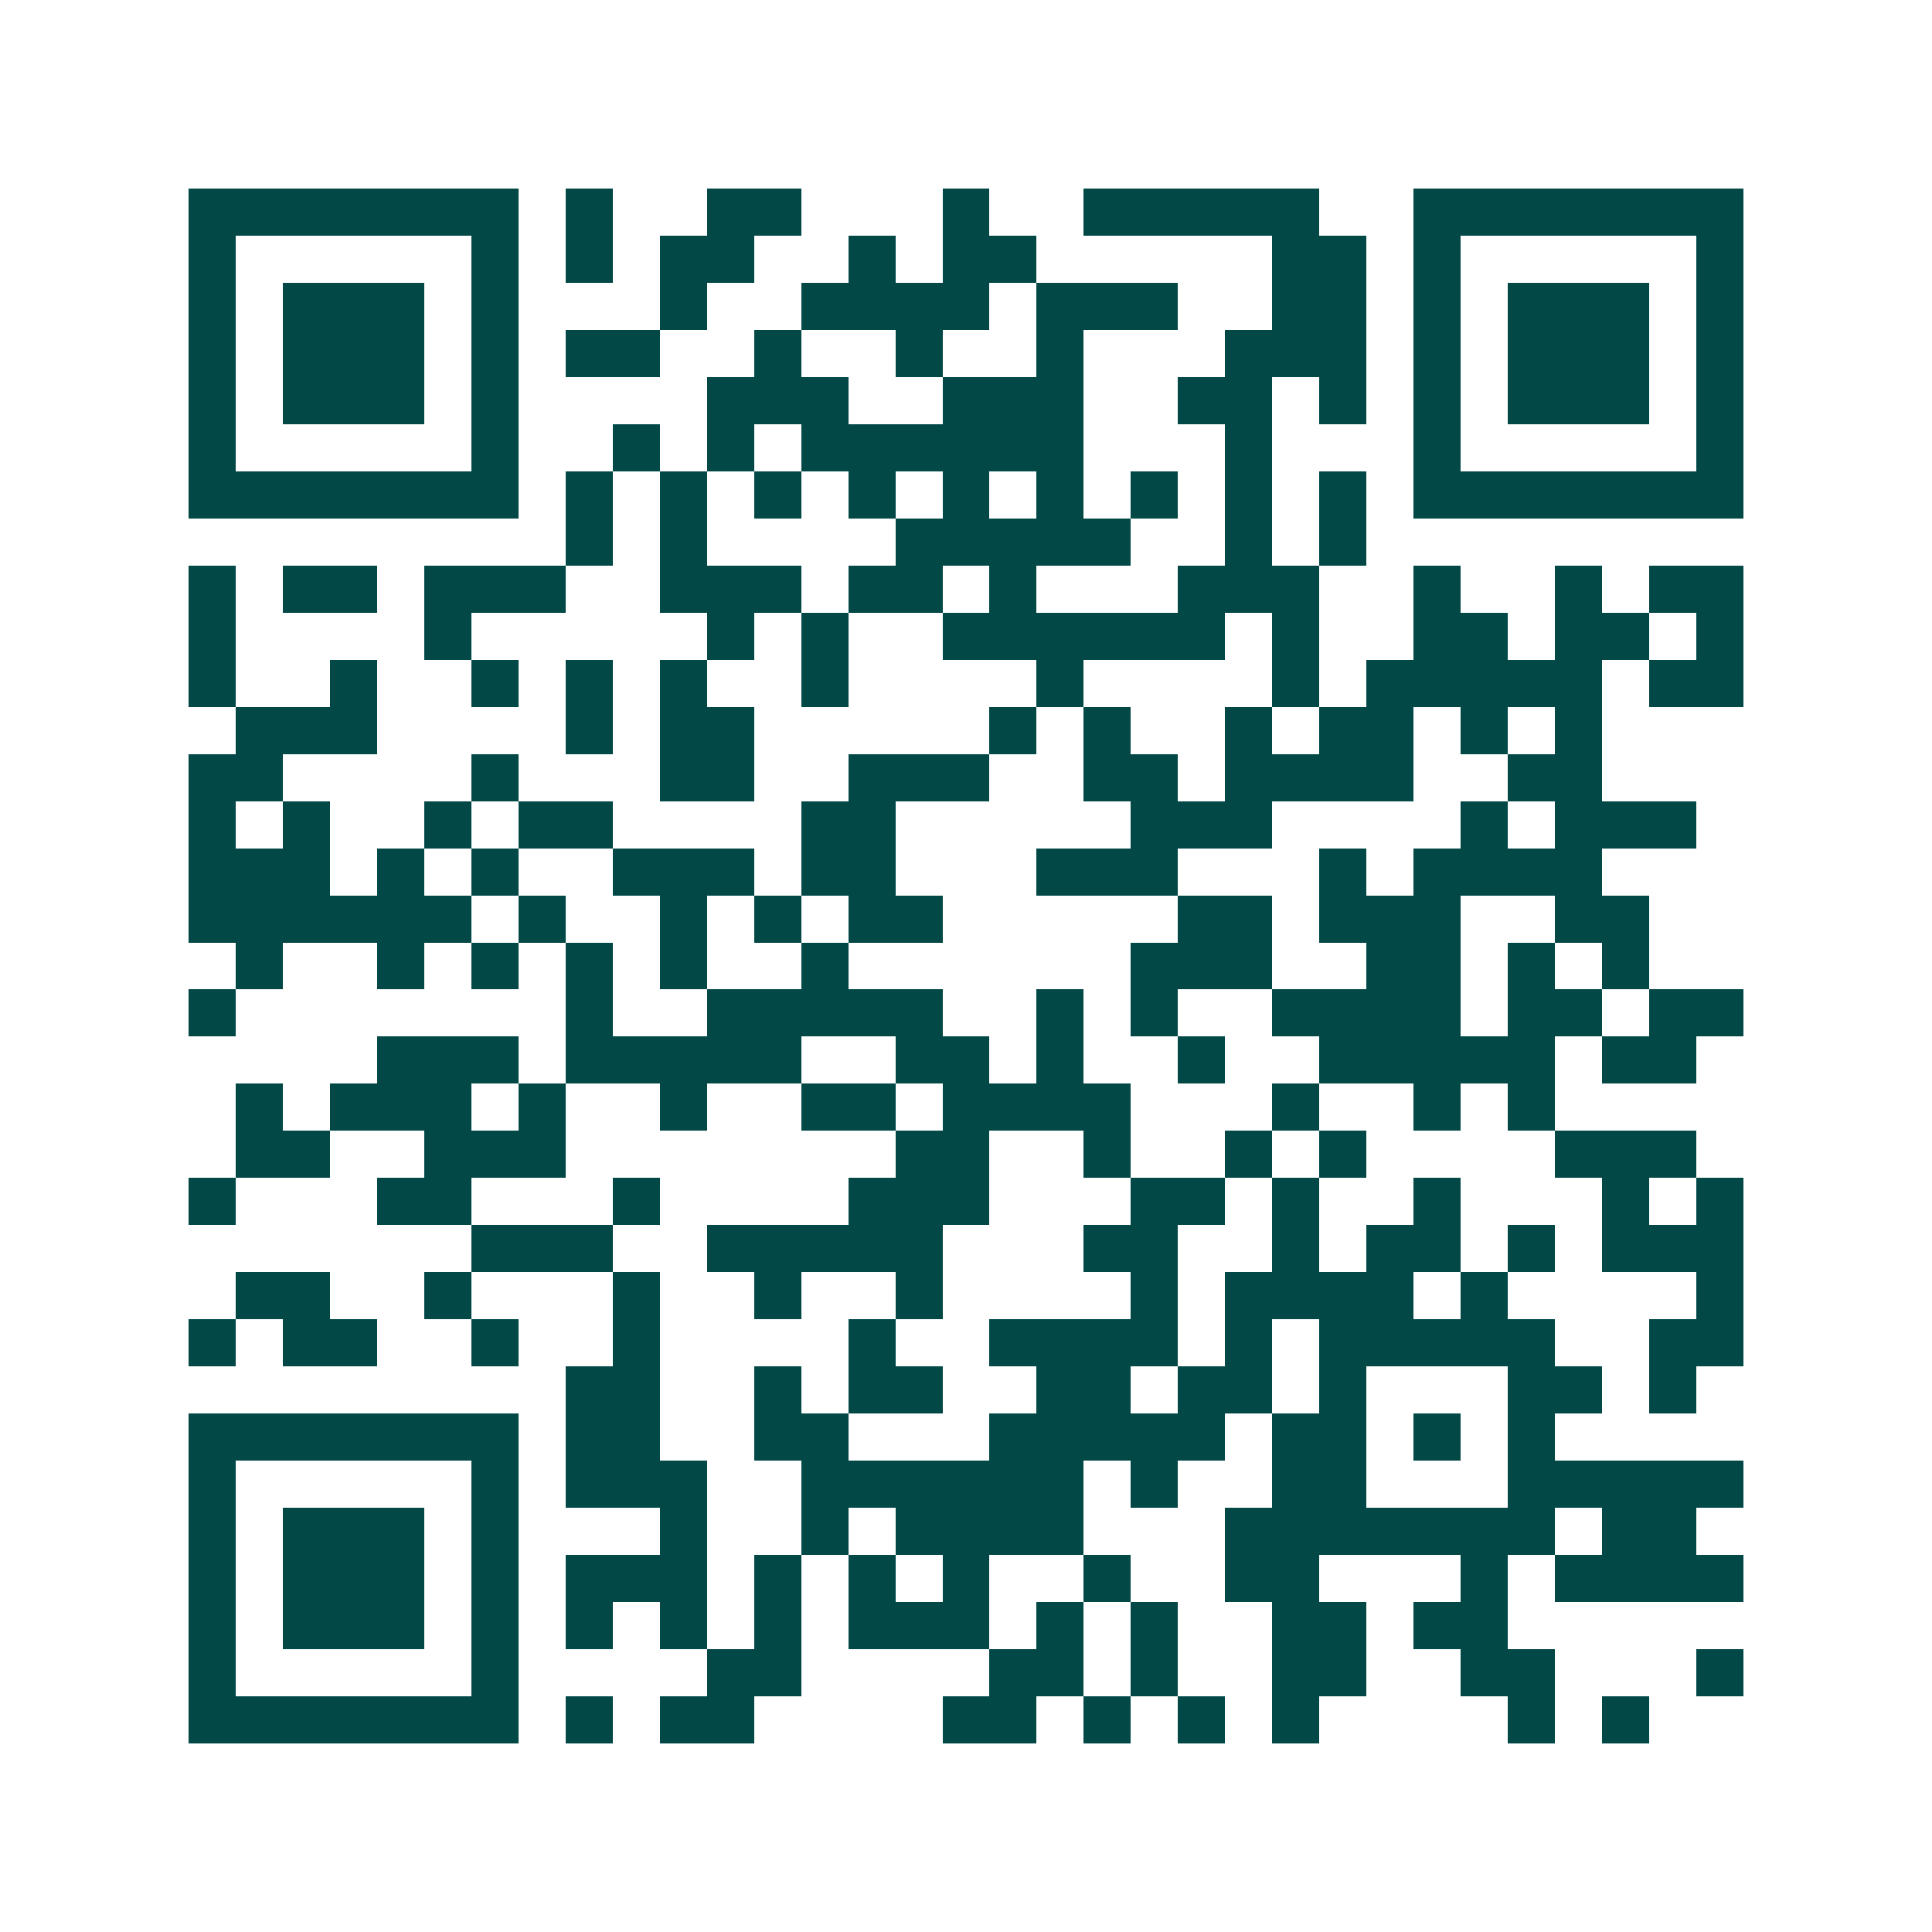 <svg xmlns="http://www.w3.org/2000/svg" width="200" height="200" viewBox="0 0 41 41" shape-rendering="crispEdges"><path fill="#ffffff" d="M0 0h41v41H0z"/><path stroke="#014847" d="M4 4.5h7m1 0h1m2 0h2m3 0h1m2 0h5m2 0h7M4 5.5h1m5 0h1m1 0h1m1 0h2m2 0h1m1 0h2m5 0h2m1 0h1m5 0h1M4 6.5h1m1 0h3m1 0h1m3 0h1m2 0h4m1 0h3m2 0h2m1 0h1m1 0h3m1 0h1M4 7.5h1m1 0h3m1 0h1m1 0h2m2 0h1m2 0h1m2 0h1m3 0h3m1 0h1m1 0h3m1 0h1M4 8.5h1m1 0h3m1 0h1m4 0h3m2 0h3m2 0h2m1 0h1m1 0h1m1 0h3m1 0h1M4 9.5h1m5 0h1m2 0h1m1 0h1m1 0h6m3 0h1m3 0h1m5 0h1M4 10.5h7m1 0h1m1 0h1m1 0h1m1 0h1m1 0h1m1 0h1m1 0h1m1 0h1m1 0h1m1 0h7M12 11.5h1m1 0h1m4 0h5m2 0h1m1 0h1M4 12.5h1m1 0h2m1 0h3m2 0h3m1 0h2m1 0h1m3 0h3m2 0h1m2 0h1m1 0h2M4 13.5h1m4 0h1m5 0h1m1 0h1m2 0h6m1 0h1m2 0h2m1 0h2m1 0h1M4 14.5h1m2 0h1m2 0h1m1 0h1m1 0h1m2 0h1m4 0h1m4 0h1m1 0h5m1 0h2M5 15.5h3m4 0h1m1 0h2m5 0h1m1 0h1m2 0h1m1 0h2m1 0h1m1 0h1M4 16.5h2m4 0h1m3 0h2m2 0h3m2 0h2m1 0h4m2 0h2M4 17.5h1m1 0h1m2 0h1m1 0h2m4 0h2m5 0h3m4 0h1m1 0h3M4 18.5h3m1 0h1m1 0h1m2 0h3m1 0h2m3 0h3m3 0h1m1 0h4M4 19.5h6m1 0h1m2 0h1m1 0h1m1 0h2m5 0h2m1 0h3m2 0h2M5 20.5h1m2 0h1m1 0h1m1 0h1m1 0h1m2 0h1m6 0h3m2 0h2m1 0h1m1 0h1M4 21.5h1m7 0h1m2 0h5m2 0h1m1 0h1m2 0h4m1 0h2m1 0h2M8 22.5h3m1 0h5m2 0h2m1 0h1m2 0h1m2 0h5m1 0h2M5 23.5h1m1 0h3m1 0h1m2 0h1m2 0h2m1 0h4m3 0h1m2 0h1m1 0h1M5 24.5h2m2 0h3m7 0h2m2 0h1m2 0h1m1 0h1m4 0h3M4 25.5h1m3 0h2m3 0h1m4 0h3m3 0h2m1 0h1m2 0h1m3 0h1m1 0h1M10 26.5h3m2 0h5m3 0h2m2 0h1m1 0h2m1 0h1m1 0h3M5 27.5h2m2 0h1m3 0h1m2 0h1m2 0h1m4 0h1m1 0h4m1 0h1m4 0h1M4 28.5h1m1 0h2m2 0h1m2 0h1m4 0h1m2 0h4m1 0h1m1 0h5m2 0h2M12 29.5h2m2 0h1m1 0h2m2 0h2m1 0h2m1 0h1m3 0h2m1 0h1M4 30.5h7m1 0h2m2 0h2m3 0h5m1 0h2m1 0h1m1 0h1M4 31.5h1m5 0h1m1 0h3m2 0h6m1 0h1m2 0h2m3 0h5M4 32.5h1m1 0h3m1 0h1m3 0h1m2 0h1m1 0h4m3 0h7m1 0h2M4 33.5h1m1 0h3m1 0h1m1 0h3m1 0h1m1 0h1m1 0h1m2 0h1m2 0h2m3 0h1m1 0h4M4 34.5h1m1 0h3m1 0h1m1 0h1m1 0h1m1 0h1m1 0h3m1 0h1m1 0h1m2 0h2m1 0h2M4 35.5h1m5 0h1m4 0h2m4 0h2m1 0h1m2 0h2m2 0h2m3 0h1M4 36.5h7m1 0h1m1 0h2m4 0h2m1 0h1m1 0h1m1 0h1m4 0h1m1 0h1"/></svg>
